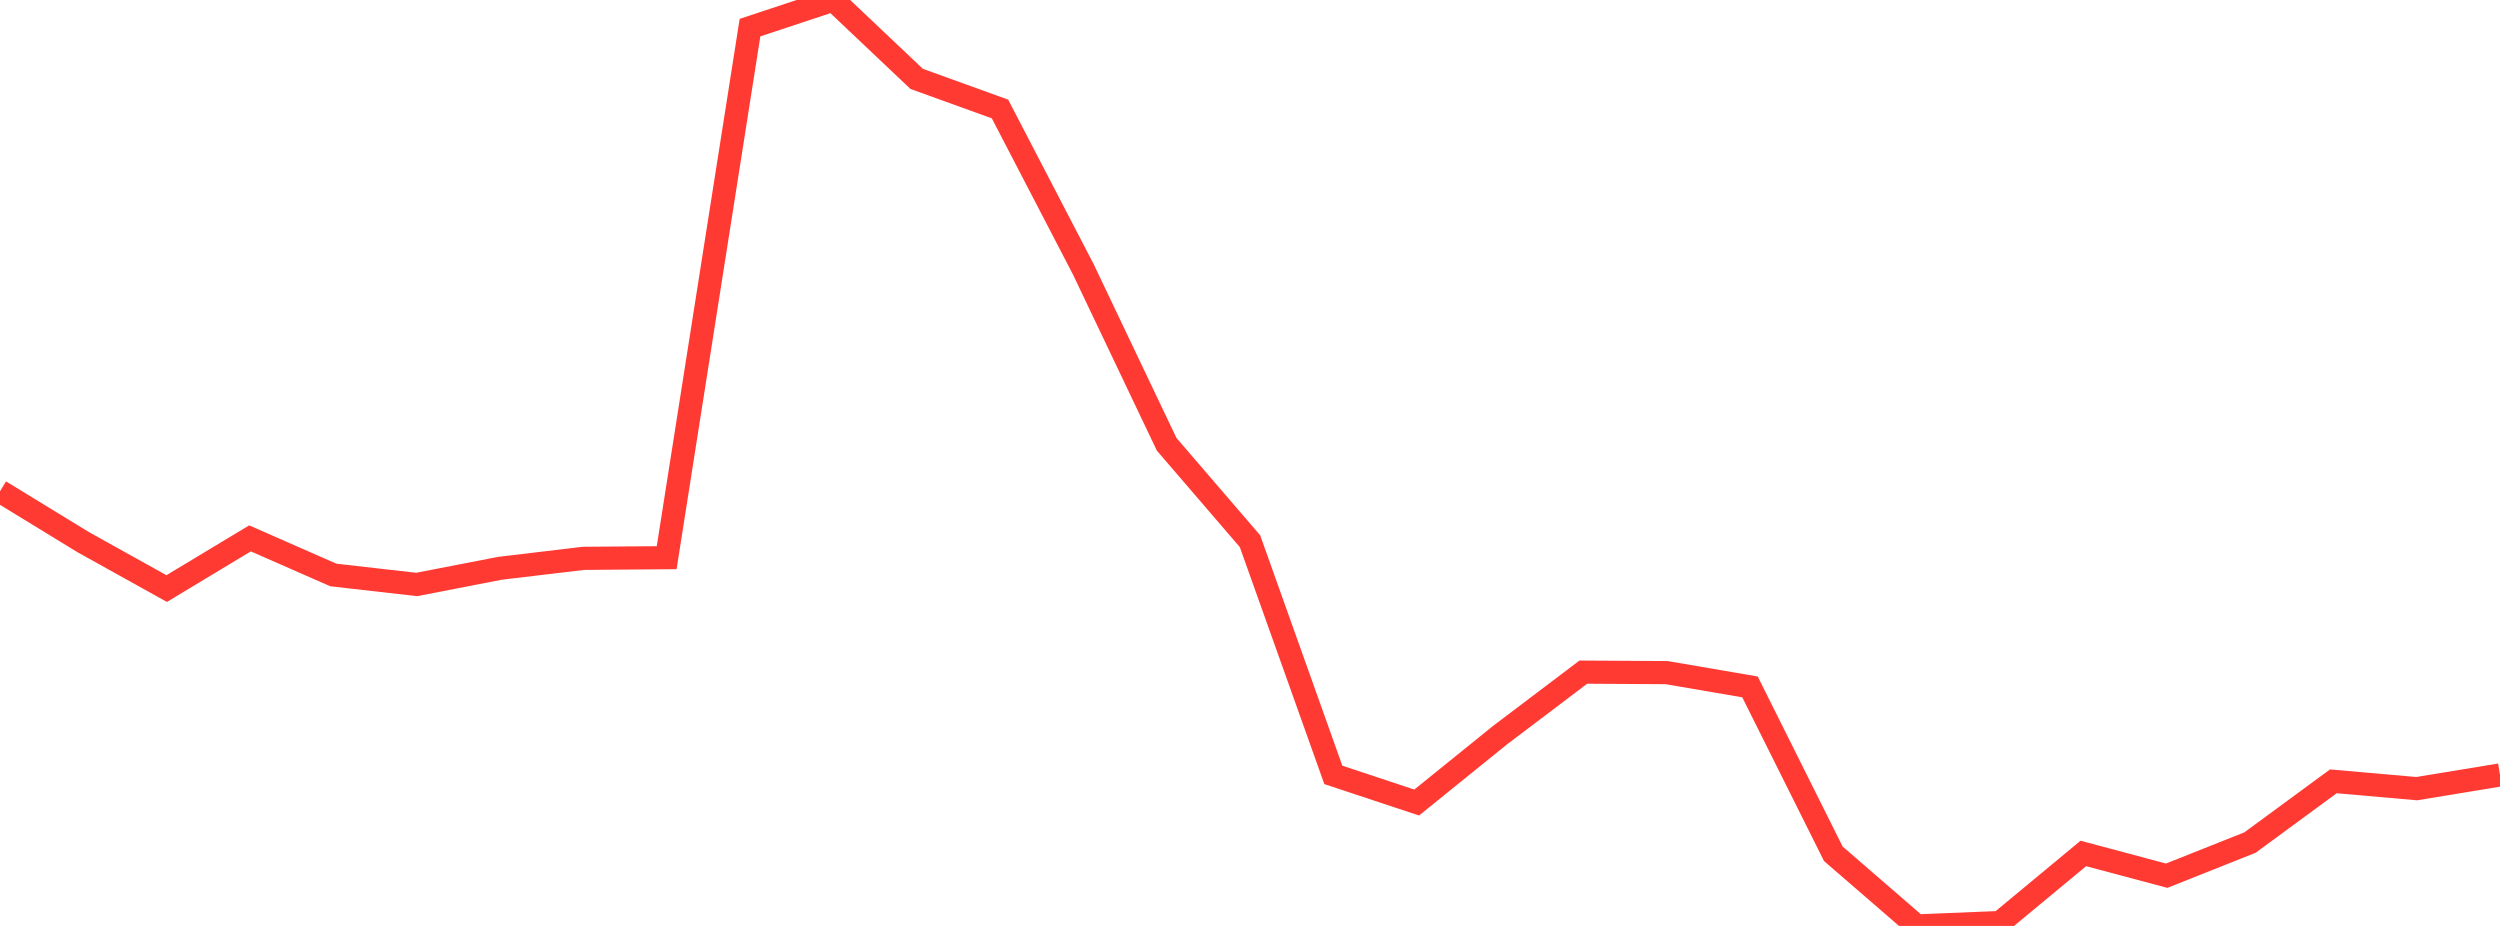 <?xml version="1.0" standalone="no"?>
<!DOCTYPE svg PUBLIC "-//W3C//DTD SVG 1.1//EN" "http://www.w3.org/Graphics/SVG/1.1/DTD/svg11.dtd">

<svg width="135" height="50" viewBox="0 0 135 50" preserveAspectRatio="none" 
  xmlns="http://www.w3.org/2000/svg"
  xmlns:xlink="http://www.w3.org/1999/xlink">


<polyline points="0.0, 26.529 4.5, 29.28 9.0, 31.783 13.5, 29.072 18.0, 31.049 22.5, 31.561 27.0, 30.688 31.5, 30.151 36.0, 30.115 40.5, 1.492 45.0, 0.0 49.5, 4.26 54.0, 5.886 58.5, 14.546 63.0, 23.992 67.5, 29.224 72.0, 41.844 76.5, 43.337 81.0, 39.699 85.5, 36.295 90.0, 36.322 94.5, 37.093 99.0, 46.105 103.5, 50.0 108.0, 49.817 112.5, 46.086 117.0, 47.288 121.5, 45.498 126.0, 42.192 130.5, 42.587 135.0, 41.848" fill="none" stroke="#ff3a33" stroke-width="1.25"/>

</svg>